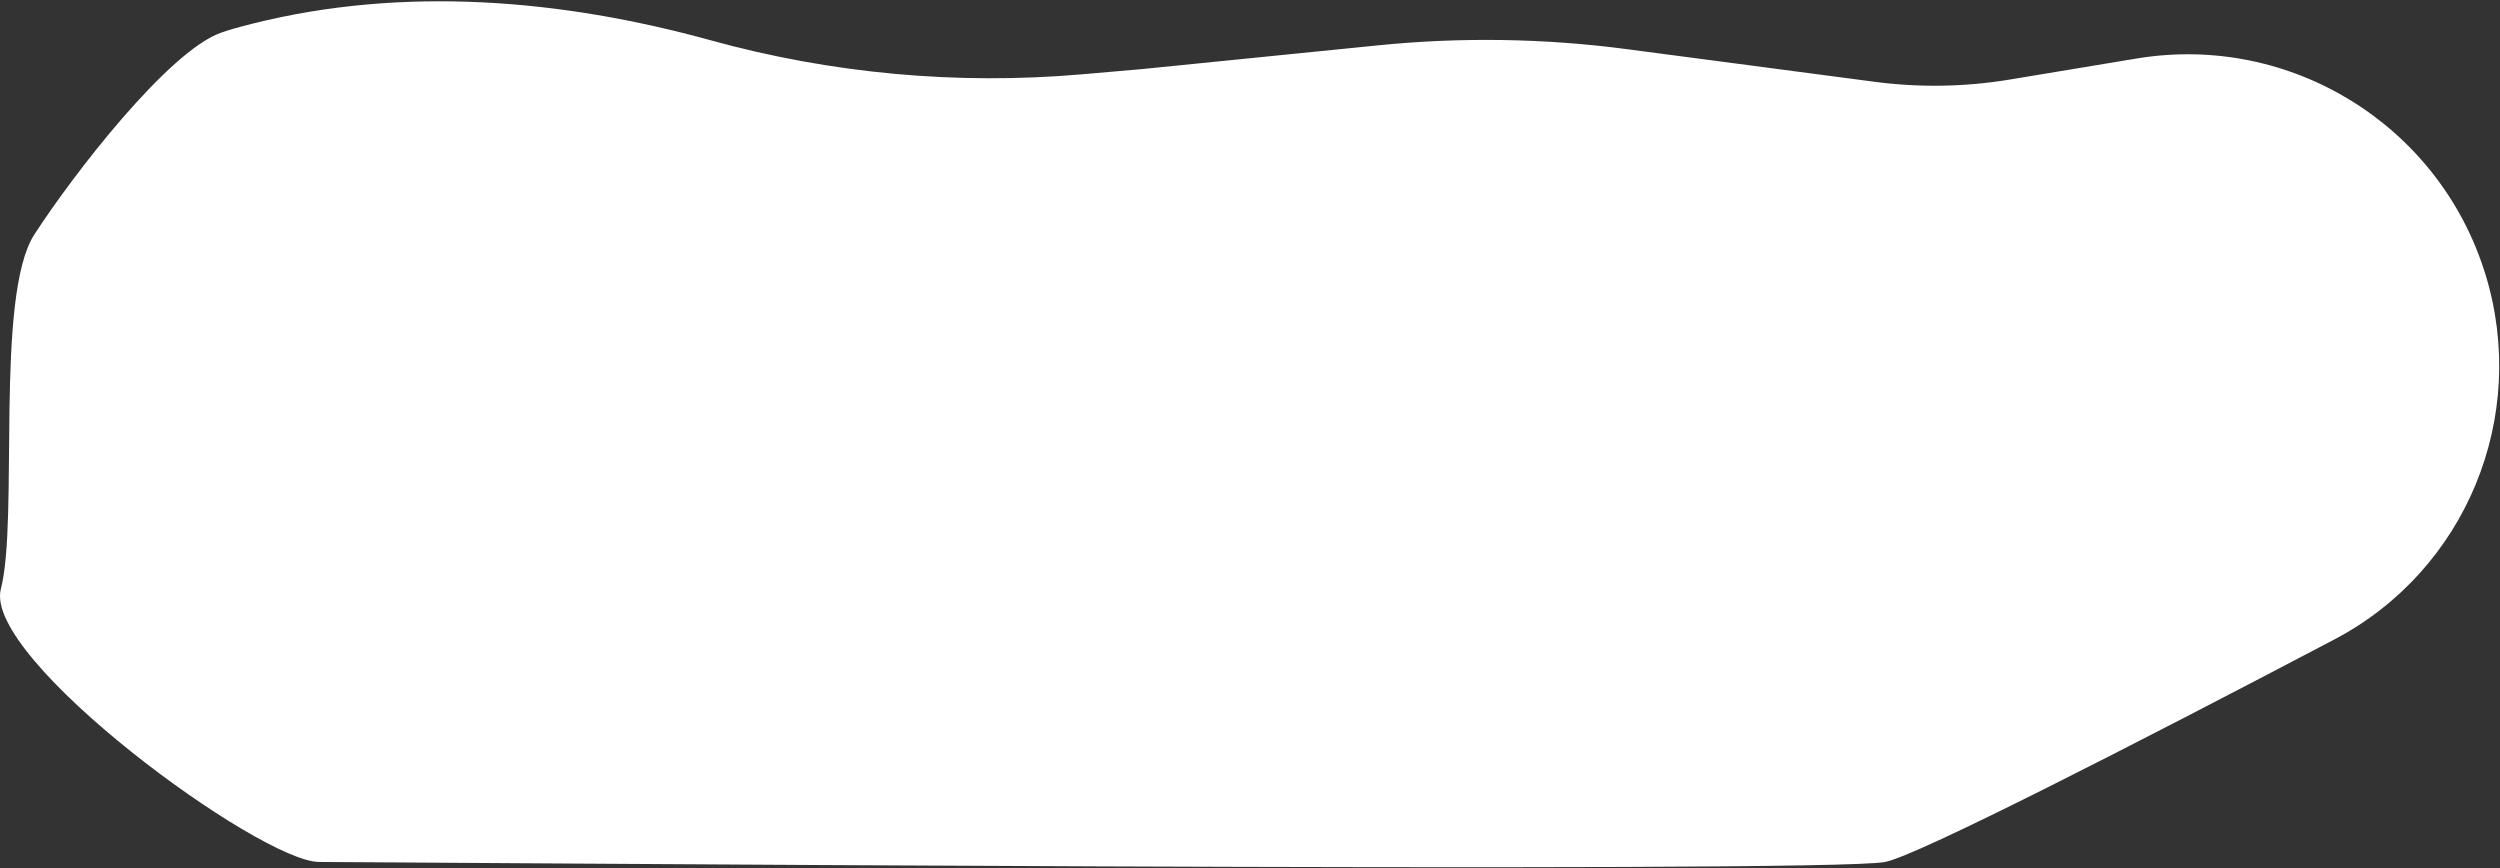 <?xml version="1.0" encoding="UTF-8"?> <svg xmlns="http://www.w3.org/2000/svg" width="1791" height="622" viewBox="0 0 1791 622" fill="none"><rect x="0" y="0" width="1791" height="622" fill="#333333" stroke="none"/> <path d="M818.109 49.5L775.244 53.23C685.8 61.014 595.685 52.765 509.14 28.872C402.107 -0.678 288.949 -10.091 181.232 16.861C171.506 19.294 163.531 21.548 158.109 23.5C120.609 37 53.109 124 24.609 168C-3.891 212 13.609 372 0.609 422C-12.391 472 186.609 617.5 228.609 617.5C270.609 617.5 1308.61 626 1350.61 617.5C1374.18 612.73 1530.34 532.725 1672.33 458.113C1766.82 408.466 1811.94 298.413 1780.52 196.408C1747.64 89.646 1640.89 23.636 1530.69 41.915L1439.75 56.998C1407.76 62.303 1375.16 62.847 1343.02 58.61L1165.4 35.202C1106.4 27.427 1046.71 26.508 987.501 32.462L818.109 49.5Z" fill="white"></path> </svg> 